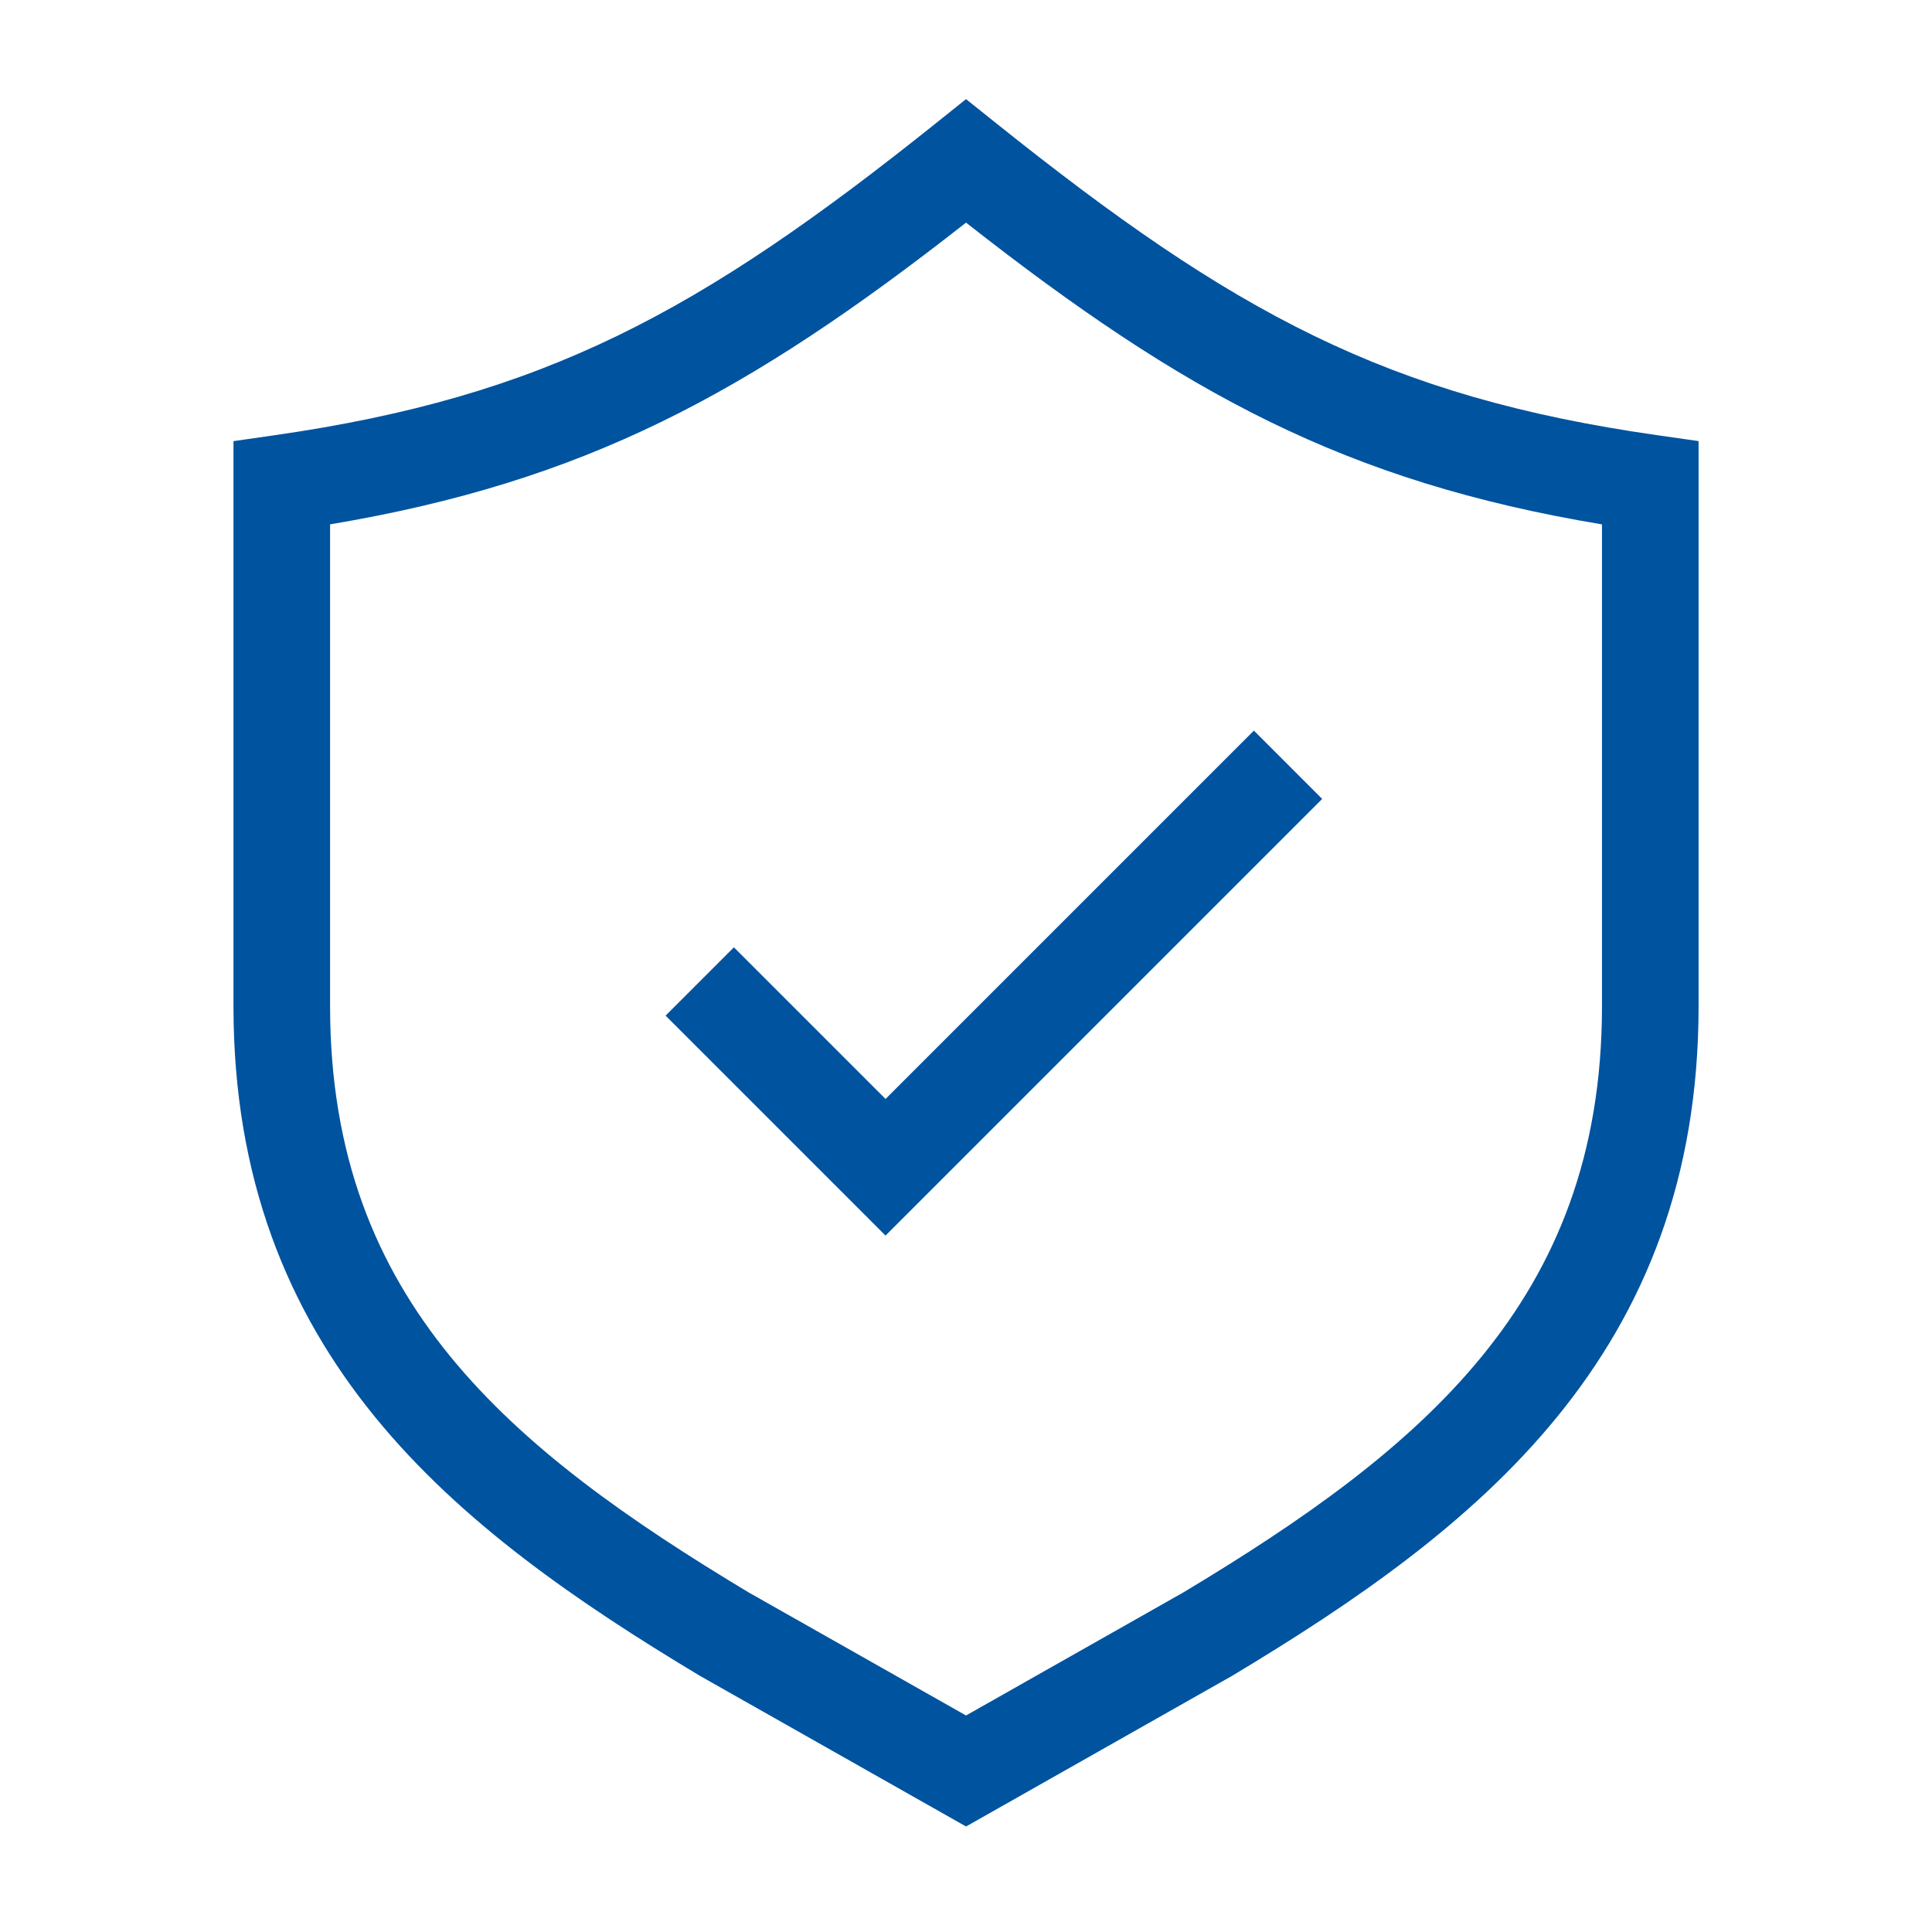 <svg width="120" height="120" viewBox="0 0 120 120" fill="none" xmlns="http://www.w3.org/2000/svg">
<path fill-rule="evenodd" clip-rule="evenodd" d="M61.877 7.657L60.002 6.158L58.128 7.657C43.398 19.441 33.765 24.629 17.075 27.03L14.502 27.4V30V62.5C14.502 73.21 17.878 81.376 23.301 88.021C28.645 94.569 35.894 99.538 43.443 104.071L43.476 104.091L43.51 104.11L58.525 112.61L60.003 113.447L61.481 112.61L76.491 104.11L76.524 104.091L76.557 104.072C84.108 99.538 91.359 94.569 96.703 88.021C102.126 81.376 105.502 73.21 105.502 62.5V30V27.398L102.927 27.03C86.123 24.629 76.611 19.445 61.877 7.657ZM20.502 62.5V32.569C36.318 29.913 46.437 24.468 60.002 13.828C73.559 24.468 83.586 29.916 99.502 32.571V62.5C99.502 71.789 96.629 78.623 92.055 84.228C87.408 89.921 80.926 94.448 73.501 98.908L60.002 106.552L46.499 98.908C39.076 94.448 32.596 89.921 27.95 84.228C23.376 78.623 20.502 71.789 20.502 62.5ZM57.123 74.623L82.123 49.623L77.881 45.38L55.002 68.259L45.583 58.84L41.341 63.083L52.881 74.623L55.002 76.744L57.123 74.623Z" fill="#00539F"/>
</svg>
